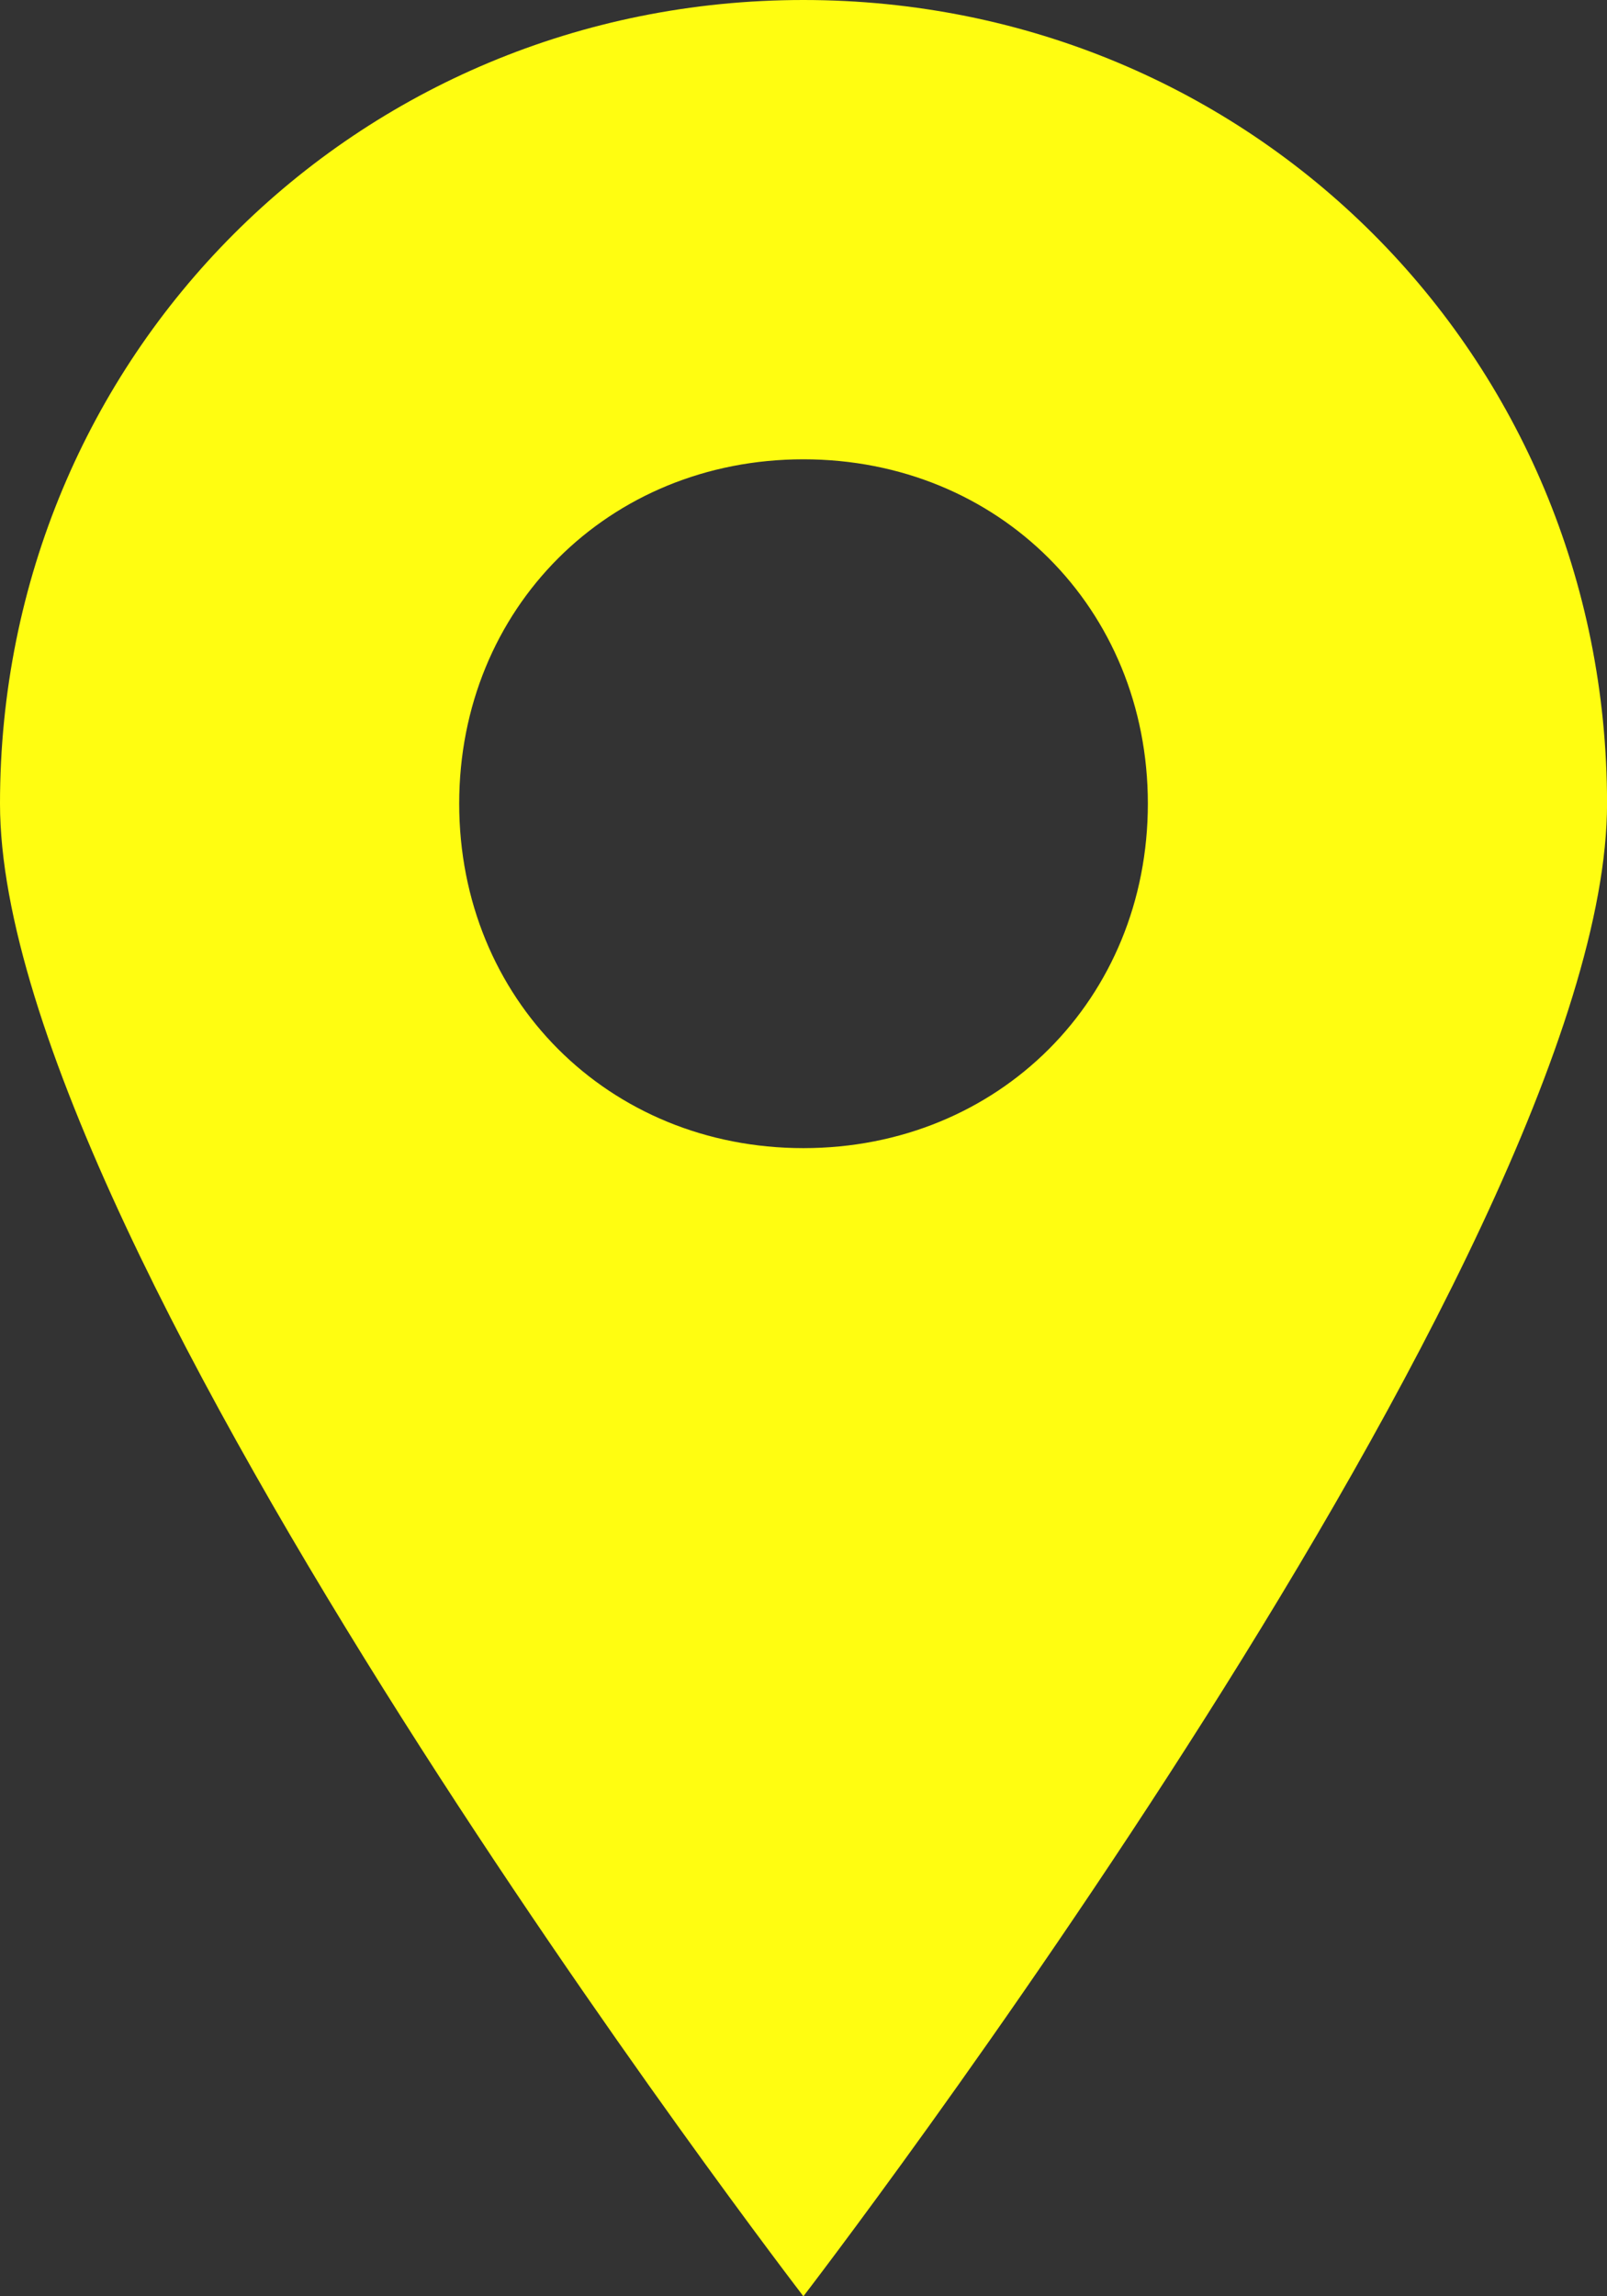 <?xml version="1.0" encoding="UTF-8" standalone="no"?><svg xmlns="http://www.w3.org/2000/svg" xmlns:xlink="http://www.w3.org/1999/xlink" fill="#000000" height="44" preserveAspectRatio="xMidYMid meet" version="1" viewBox="0.0 0.0 30.8 44.0" width="30.8" zoomAndPan="magnify"><rect x="0.0" y="0.0" width="30.8" height="44.0" fill="#333333" stroke="none"/><g id="change1_1"><path d="M 15.398 22 C 11.66 22 8.801 19.141 8.801 15.398 C 8.801 11.66 11.66 8.801 15.398 8.801 C 19.141 8.801 22 11.66 22 15.398 C 22 19.141 19.141 22 15.398 22 Z M 15.398 0 C 6.82 0 0 6.82 0 15.398 C 0 23.98 15.398 44 15.398 44 C 15.398 44 30.801 23.98 30.801 15.398 C 30.801 6.82 23.98 0 15.398 0" fill="#fffd11"/></g></svg>